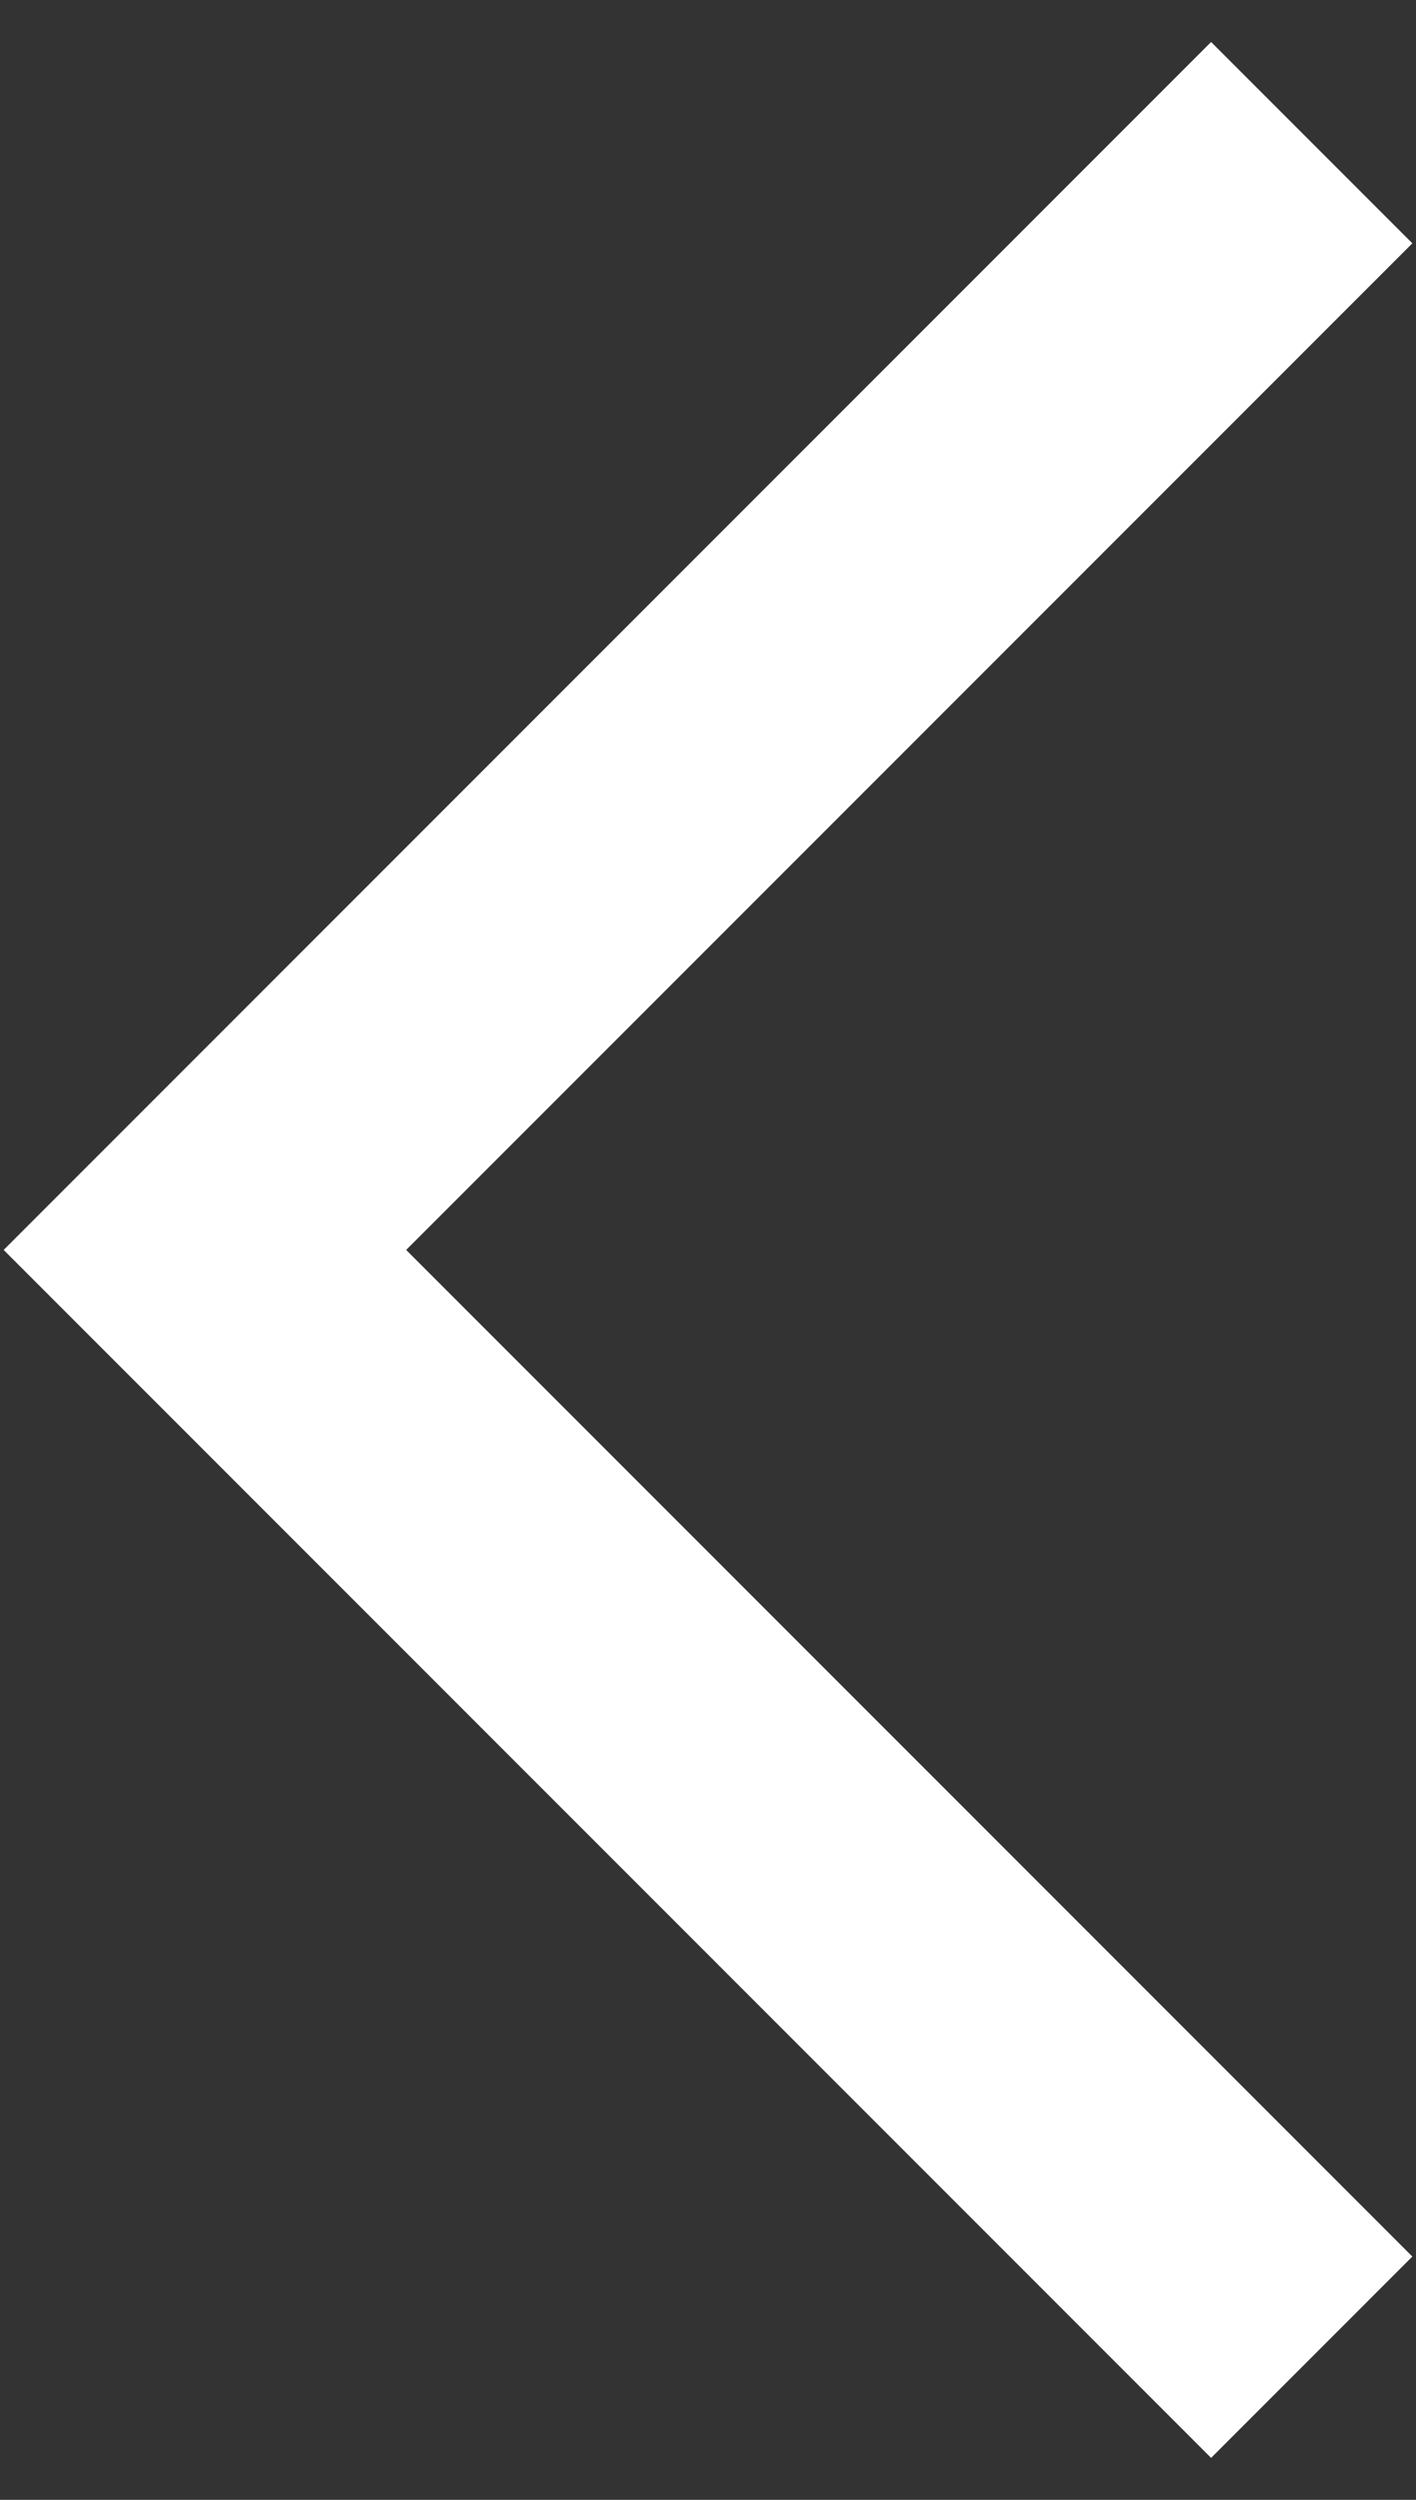 <svg width="17" height="30" viewBox="0 0 17 30" fill="none" xmlns="http://www.w3.org/2000/svg">
<rect x="0" y="0" width="17" height="30" fill="#333333" stroke="none"/>
<path d="M14.54 29.496L0.044 15L14.54 0.504L16.956 2.92L4.876 15L16.956 27.08L14.54 29.496Z" fill="url(#paint0_linear)"/>
<defs>
<linearGradient id="paint0_linear" x1="16.956" y1="30.632" x2="-1.282" y2="30.632" gradientUnits="userSpaceOnUse">
<stop stop-color="#ffffff"/>
<stop offset="1" stop-color="#ffffff"/>
</linearGradient>
</defs>
</svg>
